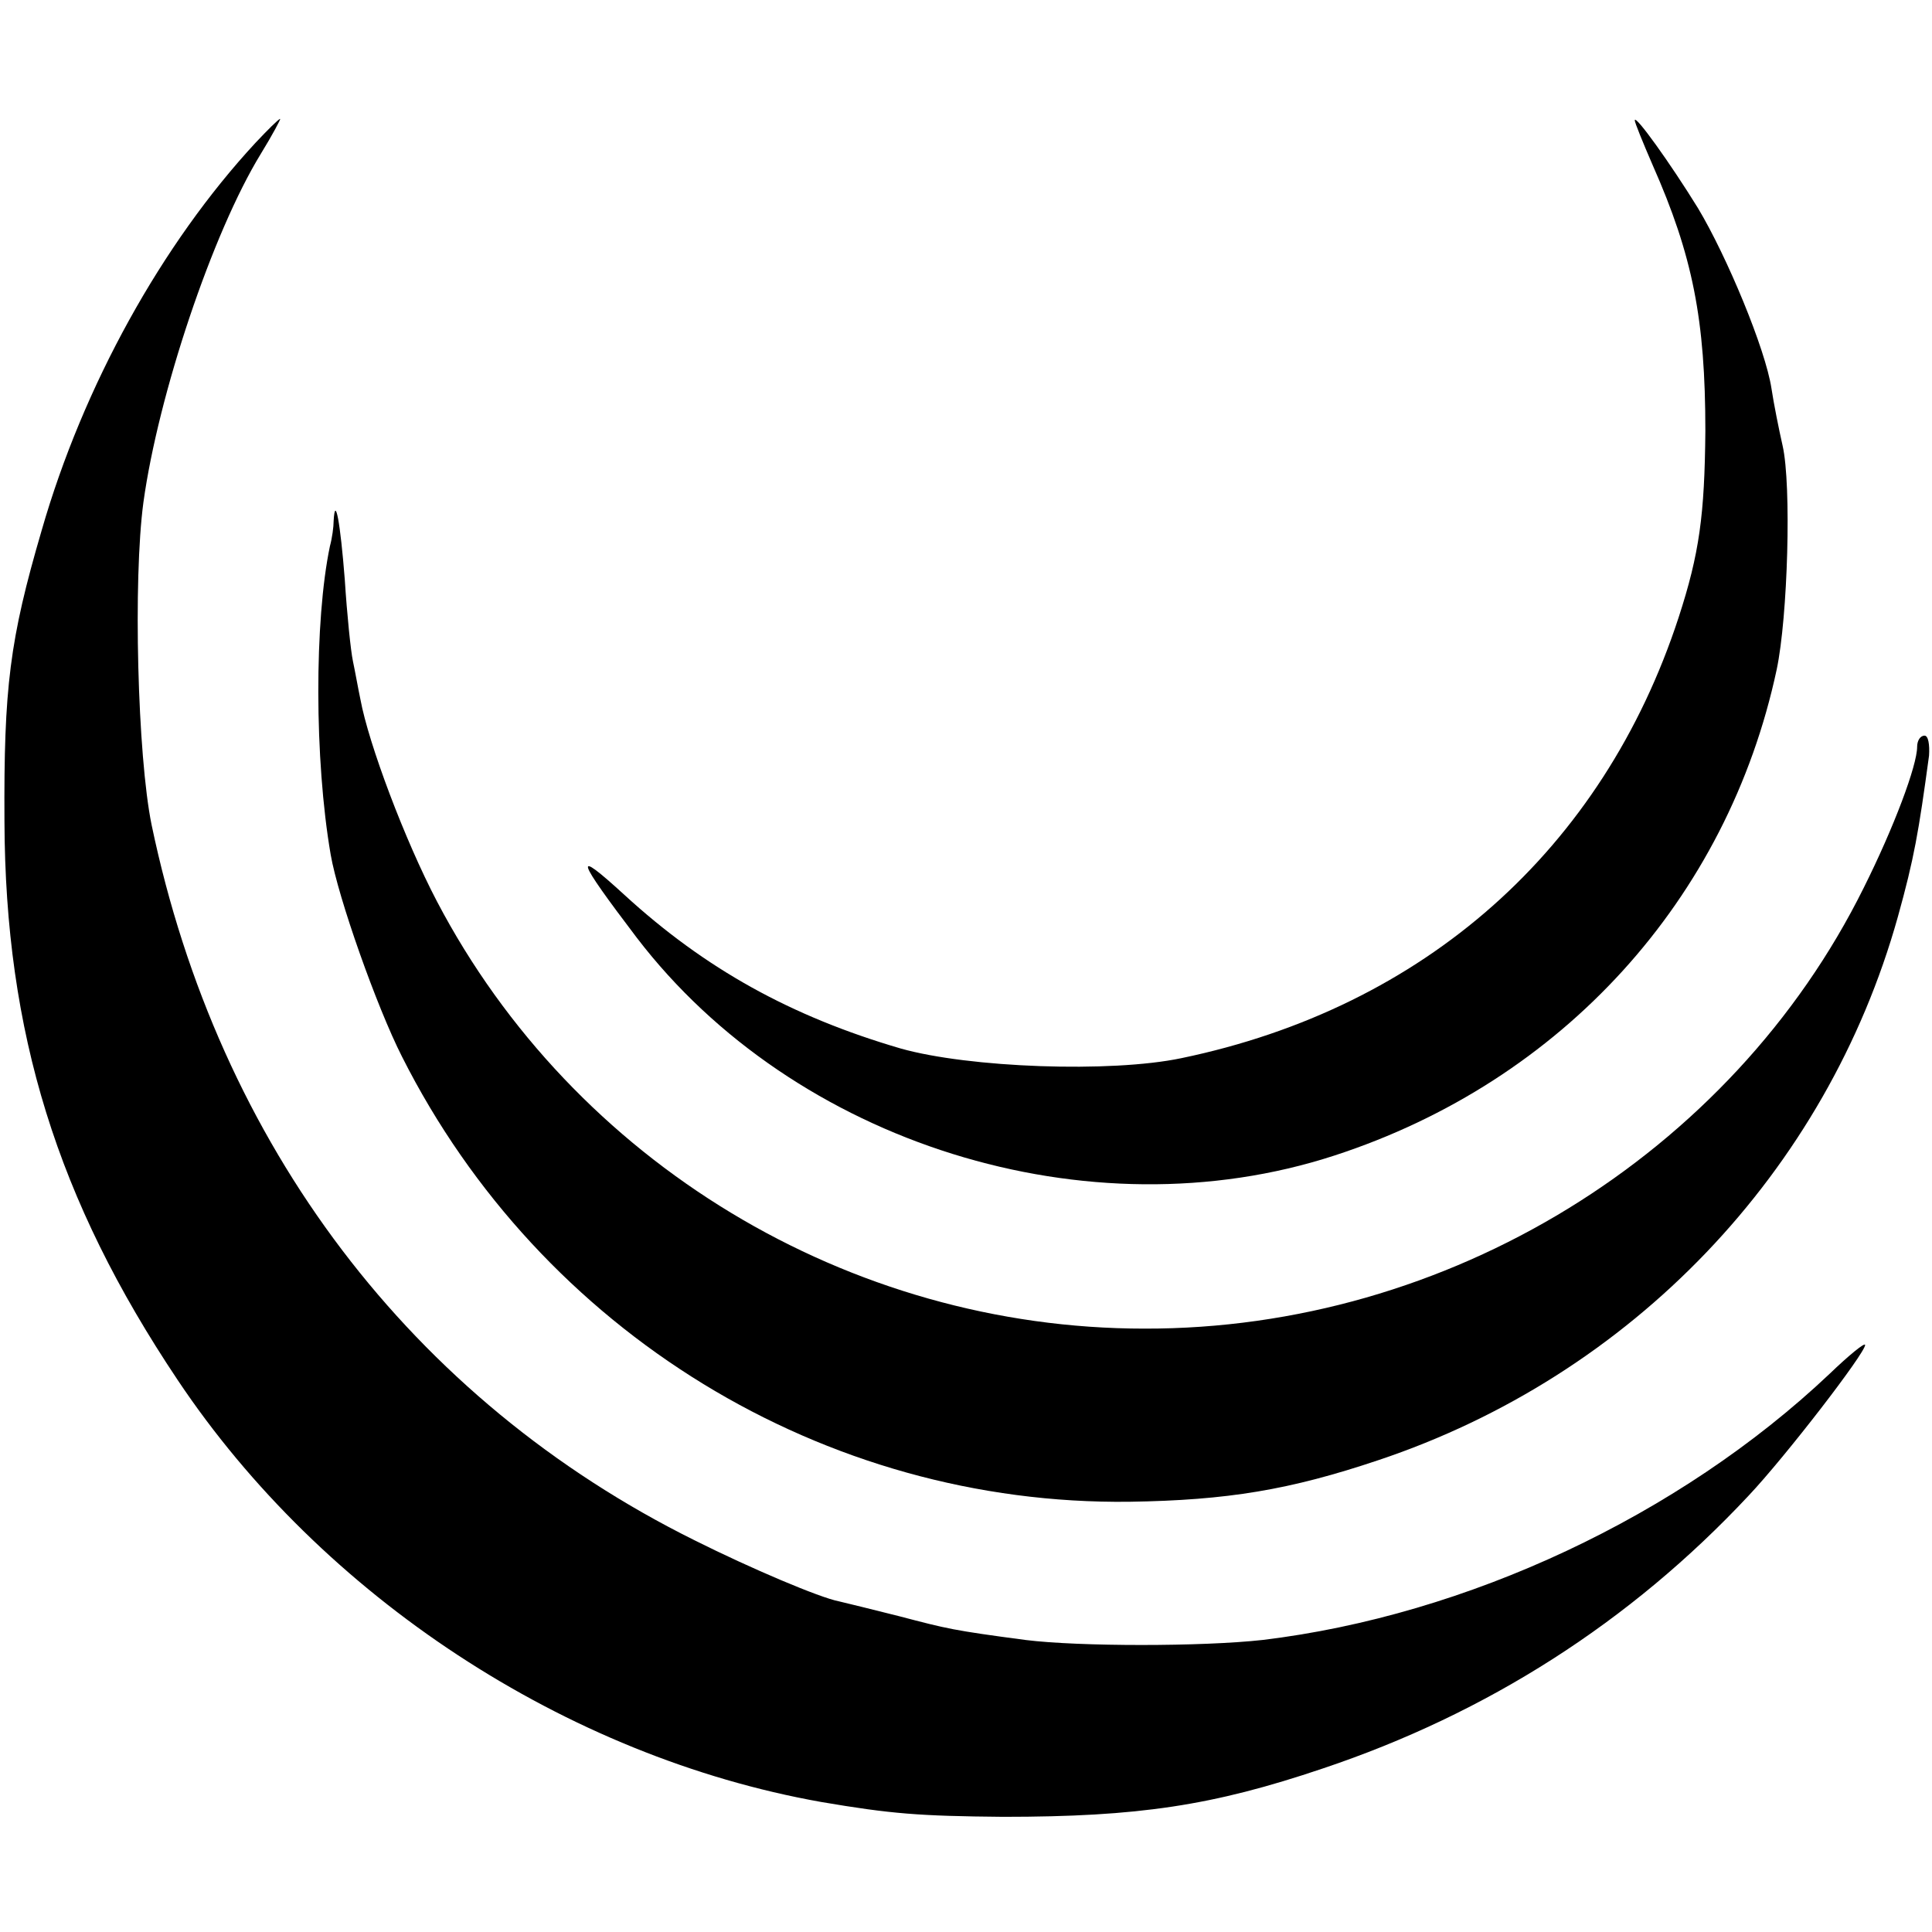 <?xml version="1.0" standalone="no"?>
<!DOCTYPE svg PUBLIC "-//W3C//DTD SVG 20010904//EN"
 "http://www.w3.org/TR/2001/REC-SVG-20010904/DTD/svg10.dtd">
<svg version="1.0" xmlns="http://www.w3.org/2000/svg"
 width="260pt" height="260pt" viewBox="0 0 260 260"
 preserveAspectRatio="xMidYMid meet">
<g transform="translate(0,260) scale(0.1,-0.1)"
fill="#000000" stroke="none">
<path d="M344 2408 c-126 -136 -232 -327 -288 -522 -43 -147 -51 -211 -50
-391 1 -285 71 -510 233 -752 195 -292 523 -507 866 -568 94 -16 132 -19 245
-20 182 0 282 15 430 65 221 74 414 197 573 367 50 53 157 192 157 203 0 4
-22 -14 -48 -39 -202 -191 -488 -325 -763 -358 -81 -9 -247 -9 -319 0 -98 13
-105 15 -170 32 -36 9 -72 18 -81 20 -26 5 -118 44 -194 82 -381 189 -641 532
-731 963 -19 93 -25 330 -11 434 20 145 93 363 158 469 16 26 27 47 26 47 -2
0 -17 -15 -33 -32z"/>
<path d="M2200 2438 c0 -3 11 -30 24 -60 54 -122 71 -208 71 -358 -1 -113 -8
-165 -36 -251 -102 -312 -342 -525 -669 -593 -95 -20 -286 -13 -378 13 -147
43 -263 107 -372 207 -70 64 -65 50 17 -58 212 -277 608 -401 939 -293 307
100 529 345 595 654 15 71 20 248 8 301 -5 22 -12 57 -15 77 -8 53 -60 178
-99 243 -37 60 -85 127 -85 118z"/>
<path d="M449 1899 c0 -8 -2 -23 -5 -34 -21 -100 -21 -287 1 -415 10 -58 62
-205 96 -272 187 -371 568 -604 979 -599 132 2 216 16 335 56 341 114 603 388
699 731 22 79 28 114 42 217 1 15 -1 27 -6 27 -6 0 -10 -7 -10 -15 0 -25 -31
-108 -72 -190 -178 -359 -560 -594 -968 -593 -398 0 -768 224 -952 575 -43 82
-92 212 -103 272 -3 14 -7 37 -10 51 -3 14 -8 63 -11 110 -6 77 -13 115 -15
79z"/>
</g>
</svg>
